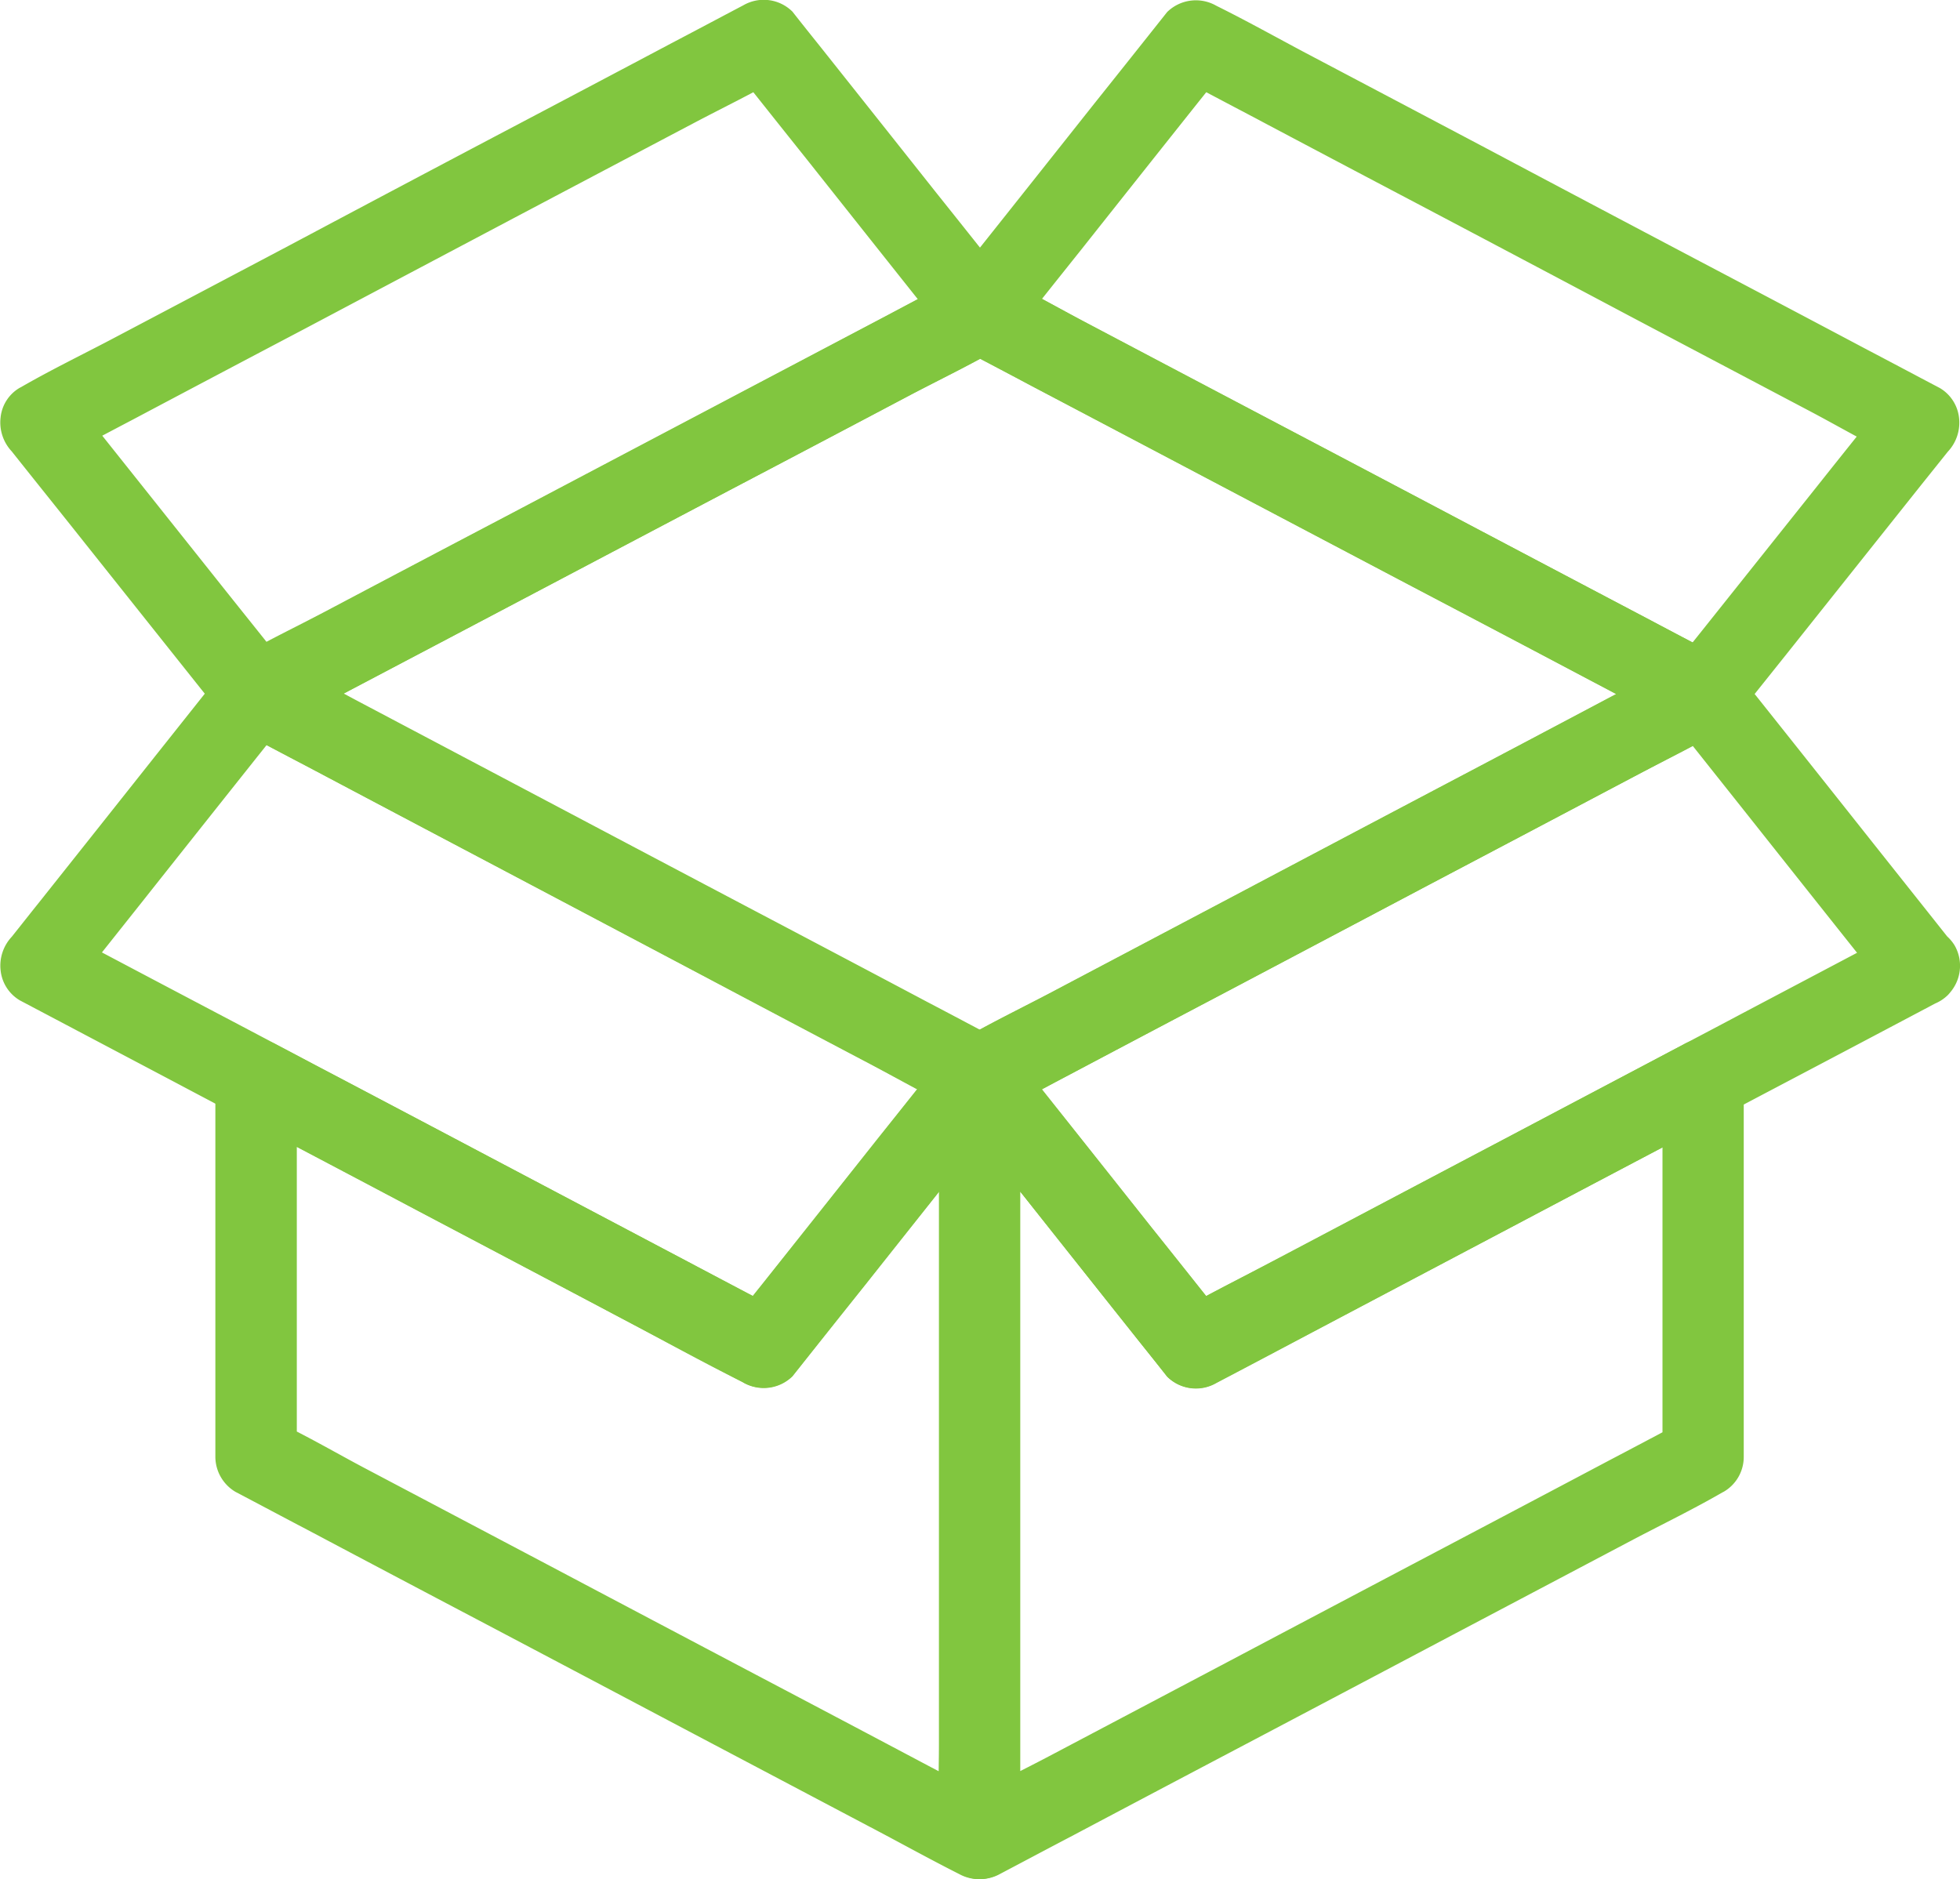 <?xml version="1.0" encoding="UTF-8"?> <svg xmlns="http://www.w3.org/2000/svg" width="41.682" height="39.965" viewBox="0 0 41.682 39.965"><g id="product_packing" transform="translate(-29.506 -49.189)"><g id="XMLID_1217_" transform="translate(34.087 71.208)"><g id="XMLID_48_"><path id="XMLID_52_" d="M150.989,560v14.219c0,.656-.03,1.321,0,1.982v.026c.432-.25.868-.5,1.3-.747-.51-.268-1.019-.54-1.529-.807q-1.833-.972-3.67-1.939-2.222-1.172-4.439-2.345l-3.843-2.029c-.622-.328-1.239-.691-1.878-.993l-.026-.013c.142.25.285.5.427.747V560.08c-.432.25-.868.5-1.3.747q1.833.965,3.666,1.934l5.795,3.057c.445.233.885.466,1.33.7a.873.873,0,0,0,1.045-.134c.514-.648,1.032-1.3,1.546-1.943q1.237-1.561,2.478-3.122c.19-.237.38-.475.57-.717a.864.864,0,0,0-1.222-1.222c-.514.648-1.032,1.3-1.546,1.943q-1.237,1.561-2.478,3.122c-.19.237-.38.475-.57.717.35-.043.7-.091,1.045-.134q-1.833-.965-3.666-1.934l-5.795-3.057c-.445-.233-.885-.466-1.33-.7a.873.873,0,0,0-1.3.747V568.1a.87.87,0,0,0,.427.747c.51.268,1.019.54,1.529.807q1.833.972,3.67,1.939,2.222,1.172,4.439,2.345l3.843,2.029c.626.328,1.248.674,1.878.993l.026.013a.873.873,0,0,0,1.3-.747V562.01c0-.661.017-1.321,0-1.982V560a.861.861,0,0,0-1.723,0Z" transform="translate(-135.6 -559.136)" fill="#81c63f"></path></g></g><g id="XMLID_1224_" transform="translate(49.468 71.212)"><g id="XMLID_42_"><path id="XMLID_46_" d="M507.215,560.174v8.018c.142-.25.285-.5.427-.747-.509.268-1.019.54-1.529.807q-1.833.971-3.67,1.939-2.222,1.172-4.439,2.345l-3.843,2.029c-.622.328-1.269.635-1.878.993l-.026.013c.432.25.868.5,1.3.747V562.1c0-.656.03-1.321,0-1.982v-.026c-.492.2-.984.406-1.472.609.514.648,1.032,1.3,1.546,1.943q1.237,1.561,2.478,3.122c.19.238.38.475.57.717a.867.867,0,0,0,1.045.134q1.833-.965,3.666-1.934l5.795-3.057c.445-.233.885-.466,1.33-.7a.871.871,0,0,0,.311-1.183.888.888,0,0,0-1.183-.311q-1.833.965-3.666,1.934l-5.795,3.057c-.445.233-.885.466-1.33.7.35.043.7.091,1.045.134-.514-.648-1.032-1.3-1.546-1.943q-1.237-1.561-2.478-3.122c-.19-.237-.38-.475-.57-.717a.849.849,0,0,0-.941-.177.867.867,0,0,0-.531.79v14.219c0,.661-.017,1.321,0,1.982v.026a.873.873,0,0,0,1.3.747c.509-.268,1.019-.54,1.529-.807q1.833-.971,3.67-1.939,2.222-1.172,4.439-2.345l3.843-2.029c.626-.328,1.265-.639,1.878-.993l.026-.013a.856.856,0,0,0,.427-.747V560.17a.872.872,0,0,0-.864-.864A.884.884,0,0,0,507.215,560.174Z" transform="translate(-491.822 -559.23)" fill="#81c63f"></path></g></g><g id="XMLID_1158_" transform="translate(34.102 54.979)"><g id="XMLID_36_" transform="translate(0 0)"><path id="XMLID_40_" d="M167.136,191.5c-.51.268-1.019.54-1.529.807q-1.833.972-3.67,1.939-2.222,1.172-4.439,2.345l-3.843,2.029c-.626.328-1.265.639-1.878.993l-.026.013h.872c-.51-.268-1.019-.54-1.529-.807q-1.833-.972-3.67-1.939-2.222-1.172-4.439-2.345l-3.843-2.029c-.622-.328-1.239-.691-1.878-.993l-.026-.013v1.49c.51-.268,1.019-.535,1.529-.807q1.833-.965,3.67-1.934,2.222-1.172,4.439-2.34,1.924-1.01,3.843-2.025c.626-.328,1.265-.635,1.878-.989l.026-.013h-.872c.51.268,1.019.535,1.529.807q1.833.965,3.67,1.934,2.222,1.172,4.439,2.34,1.924,1.01,3.843,2.025c.626.328,1.248.669,1.878.989l.026.013a.865.865,0,0,0,.872-1.494c-.514-.272-1.028-.54-1.541-.812q-1.846-.972-3.692-1.947-2.228-1.179-4.46-2.353l-3.839-2.025c-.609-.32-1.213-.661-1.831-.967a.972.972,0,0,0-.911,0c-.069.035-.134.069-.2.108-.315.164-.626.332-.941.5q-1.736.92-3.476,1.835-2.215,1.172-4.434,2.34-2.008,1.056-4.011,2.116l-2.193,1.157c-.035.017-.069.035-.1.056a.869.869,0,0,0,0,1.49c.514.272,1.028.544,1.542.812q1.846.978,3.692,1.952l4.46,2.358q1.917,1.017,3.839,2.029c.609.324,1.213.665,1.831.967a.972.972,0,0,0,.911,0c.069-.035.134-.069.2-.108.315-.164.626-.332.941-.5q1.736-.92,3.476-1.835l4.434-2.345q2.008-1.056,4.011-2.116l2.193-1.157c.035-.017.069-.035.1-.056a.871.871,0,0,0,.311-1.183A.884.884,0,0,0,167.136,191.5Z" transform="translate(-135.95 -183.275)" fill="#81c63f"></path></g></g><g id="XMLID_1228_" transform="translate(29.506 63.081)"><g id="XMLID_30_" transform="translate(0 0)"><path id="XMLID_34_" d="M49.731,379.3c-.514.648-1.032,1.3-1.546,1.943q-1.237,1.561-2.478,3.122c-.19.237-.38.475-.57.717.35-.043.7-.091,1.045-.134-.682-.358-1.36-.717-2.042-1.08l-4.266-2.254q-1.846-.978-3.7-1.952c-.527-.281-1.054-.557-1.585-.838q-1.859-.978-3.713-1.96l-.082-.043c.056.453.117.9.173,1.356.514-.648,1.032-1.3,1.546-1.947q1.237-1.561,2.478-3.122c.19-.237.38-.479.57-.717-.35.043-.7.091-1.045.134.51.268,1.019.54,1.529.807q1.833.971,3.67,1.939,2.222,1.172,4.439,2.345L48,379.646c.626.333,1.248.674,1.878.993l.026.013a.865.865,0,0,0,.872-1.494c-.51-.268-1.019-.54-1.529-.807q-1.833-.972-3.67-1.939-2.222-1.172-4.439-2.345L37.3,372.038c-.626-.328-1.244-.678-1.878-.993l-.026-.013a.873.873,0,0,0-1.045.134c-.514.648-1.032,1.3-1.546,1.947q-1.237,1.561-2.478,3.122c-.19.237-.38.479-.57.717a.9.9,0,0,0-.237.725.84.84,0,0,0,.41.63l3.312,1.749c.592.315,1.187.626,1.779.941,1.14.6,2.284,1.2,3.424,1.809q2.176,1.146,4.348,2.3c.825.436,1.645.89,2.483,1.308a.175.175,0,0,1,.039.022.873.873,0,0,0,1.045-.134c.514-.648,1.032-1.3,1.546-1.943q1.237-1.561,2.478-3.122c.19-.237.38-.475.57-.717a.886.886,0,0,0,0-1.222A.876.876,0,0,0,49.731,379.3Z" transform="translate(-29.506 -370.921)" fill="#81c63f"></path></g></g><g id="XMLID_1226_" transform="translate(49.489 63.093)"><g id="XMLID_24_" transform="translate(0 0)"><path id="XMLID_28_" d="M512.7,377.083l-3.312,1.749c-.591.315-1.187.626-1.779.941q-1.71.907-3.424,1.809-2.176,1.146-4.348,2.3c-.825.436-1.671.846-2.483,1.308-.013.009-.026.013-.039.022.35.043.7.091,1.045.134-.514-.648-1.032-1.3-1.546-1.943q-1.237-1.561-2.478-3.122c-.19-.237-.38-.475-.57-.717-.056.453-.117.9-.173,1.356.51-.268,1.019-.54,1.529-.807q1.833-.972,3.67-1.939,2.222-1.172,4.439-2.345l3.843-2.029c.622-.328,1.265-.639,1.878-.993l.026-.013c-.35-.043-.7-.091-1.045-.134.514.648,1.032,1.3,1.546,1.947q1.237,1.561,2.479,3.122c.19.237.38.479.57.717a.869.869,0,0,0,1.222,0,.89.89,0,0,0,0-1.222c-.514-.648-1.032-1.3-1.546-1.947q-1.237-1.561-2.479-3.122c-.19-.237-.38-.479-.57-.717a.867.867,0,0,0-1.045-.134c-.51.268-1.019.54-1.529.807q-1.833.972-3.67,1.939-2.222,1.172-4.439,2.345l-3.843,2.029c-.626.328-1.265.639-1.878.993l-.026.013a.818.818,0,0,0-.41.63.9.9,0,0,0,.237.725c.514.648,1.032,1.3,1.546,1.943q1.237,1.561,2.478,3.122c.19.237.38.475.57.717a.867.867,0,0,0,1.045.134c.682-.358,1.36-.717,2.042-1.079l4.266-2.254q1.846-.978,3.7-1.952c.527-.281,1.054-.557,1.585-.838q1.859-.978,3.713-1.96l.082-.043a.871.871,0,0,0,.311-1.183A.889.889,0,0,0,512.7,377.083Z" transform="translate(-492.306 -371.189)" fill="#81c63f"></path></g></g><g id="XMLID_1203_" transform="translate(49.489 49.199)"><g id="XMLID_18_" transform="translate(0 0)"><path id="XMLID_22_" d="M508.977,63.423c-.509-.268-1.019-.535-1.529-.807q-1.833-.965-3.67-1.934-2.222-1.172-4.439-2.34-1.924-1.01-3.843-2.025c-.622-.328-1.239-.691-1.878-.989l-.026-.013c.056.453.117.9.173,1.356.514-.648,1.032-1.3,1.546-1.943q1.237-1.561,2.478-3.122c.19-.237.38-.475.57-.717-.35.043-.7.091-1.045.134.51.268,1.019.54,1.529.807q1.833.972,3.67,1.939,2.222,1.172,4.439,2.349,1.924,1.017,3.843,2.029c.622.328,1.239.691,1.878.993l.026.013c-.056-.453-.117-.9-.173-1.356-.514.648-1.032,1.291-1.546,1.939L508.5,62.848l-.57.712a.864.864,0,1,0,1.222,1.222c.514-.648,1.032-1.291,1.546-1.939l2.478-3.113.57-.712a.9.9,0,0,0,.238-.725.84.84,0,0,0-.41-.63c-.51-.268-1.019-.54-1.529-.807q-1.833-.972-3.67-1.939-2.222-1.172-4.439-2.349-1.924-1.017-3.843-2.029c-.626-.332-1.244-.678-1.878-.993l-.026-.013a.873.873,0,0,0-1.045.134c-.514.648-1.032,1.3-1.546,1.943q-1.237,1.561-2.478,3.122c-.19.237-.38.475-.57.717a.9.9,0,0,0-.237.725.84.84,0,0,0,.41.63c.51.268,1.019.535,1.529.807q1.833.965,3.67,1.934,2.222,1.172,4.439,2.34,1.924,1.01,3.843,2.025c.626.328,1.248.669,1.878.989l.026.013a.862.862,0,1,0,.868-1.49Z" transform="translate(-492.306 -49.421)" fill="#81c63f"></path></g></g><g id="XMLID_1181_" transform="translate(29.51 49.189)"><g id="XMLID_12_" transform="translate(0 0)"><path id="XMLID_16_" d="M50,55.088c-.51.268-1.019.535-1.529.807q-1.833.965-3.67,1.934Q42.579,59,40.362,60.17q-1.924,1.01-3.843,2.025c-.622.328-1.265.635-1.878.989l-.026.013c.35.043.7.091,1.045.134-.514-.648-1.032-1.291-1.546-1.939l-2.478-3.113-.57-.712c-.056.453-.117.9-.173,1.356.51-.268,1.019-.54,1.529-.807q1.833-.972,3.67-1.939Q38.313,55,40.53,53.827q1.924-1.017,3.843-2.029c.622-.328,1.265-.639,1.878-.993l.026-.013c-.35-.043-.7-.091-1.045-.134.514.648,1.032,1.3,1.546,1.943q1.237,1.561,2.478,3.122c.19.237.38.475.57.717a.869.869,0,0,0,1.222,0,.89.89,0,0,0,0-1.222c-.514-.648-1.032-1.3-1.546-1.943q-1.237-1.561-2.478-3.122c-.19-.237-.38-.475-.57-.717a.867.867,0,0,0-1.045-.134c-.51.268-1.019.54-1.529.807q-1.833.972-3.67,1.939Q37.989,53.22,35.772,54.4q-1.924,1.017-3.843,2.029c-.626.328-1.265.639-1.878.993l-.026.013a.828.828,0,0,0-.41.63.9.9,0,0,0,.237.725c.514.648,1.032,1.291,1.546,1.939l2.478,3.113.57.712a.867.867,0,0,0,1.045.134c.51-.268,1.019-.535,1.529-.807q1.833-.965,3.67-1.934,2.222-1.172,4.439-2.34,1.924-1.01,3.843-2.025c.626-.328,1.265-.639,1.878-.989l.026-.013a.871.871,0,0,0,.311-1.183A.889.889,0,0,0,50,55.088Z" transform="translate(-29.606 -49.189)" fill="#81c63f"></path></g></g></g></svg> 